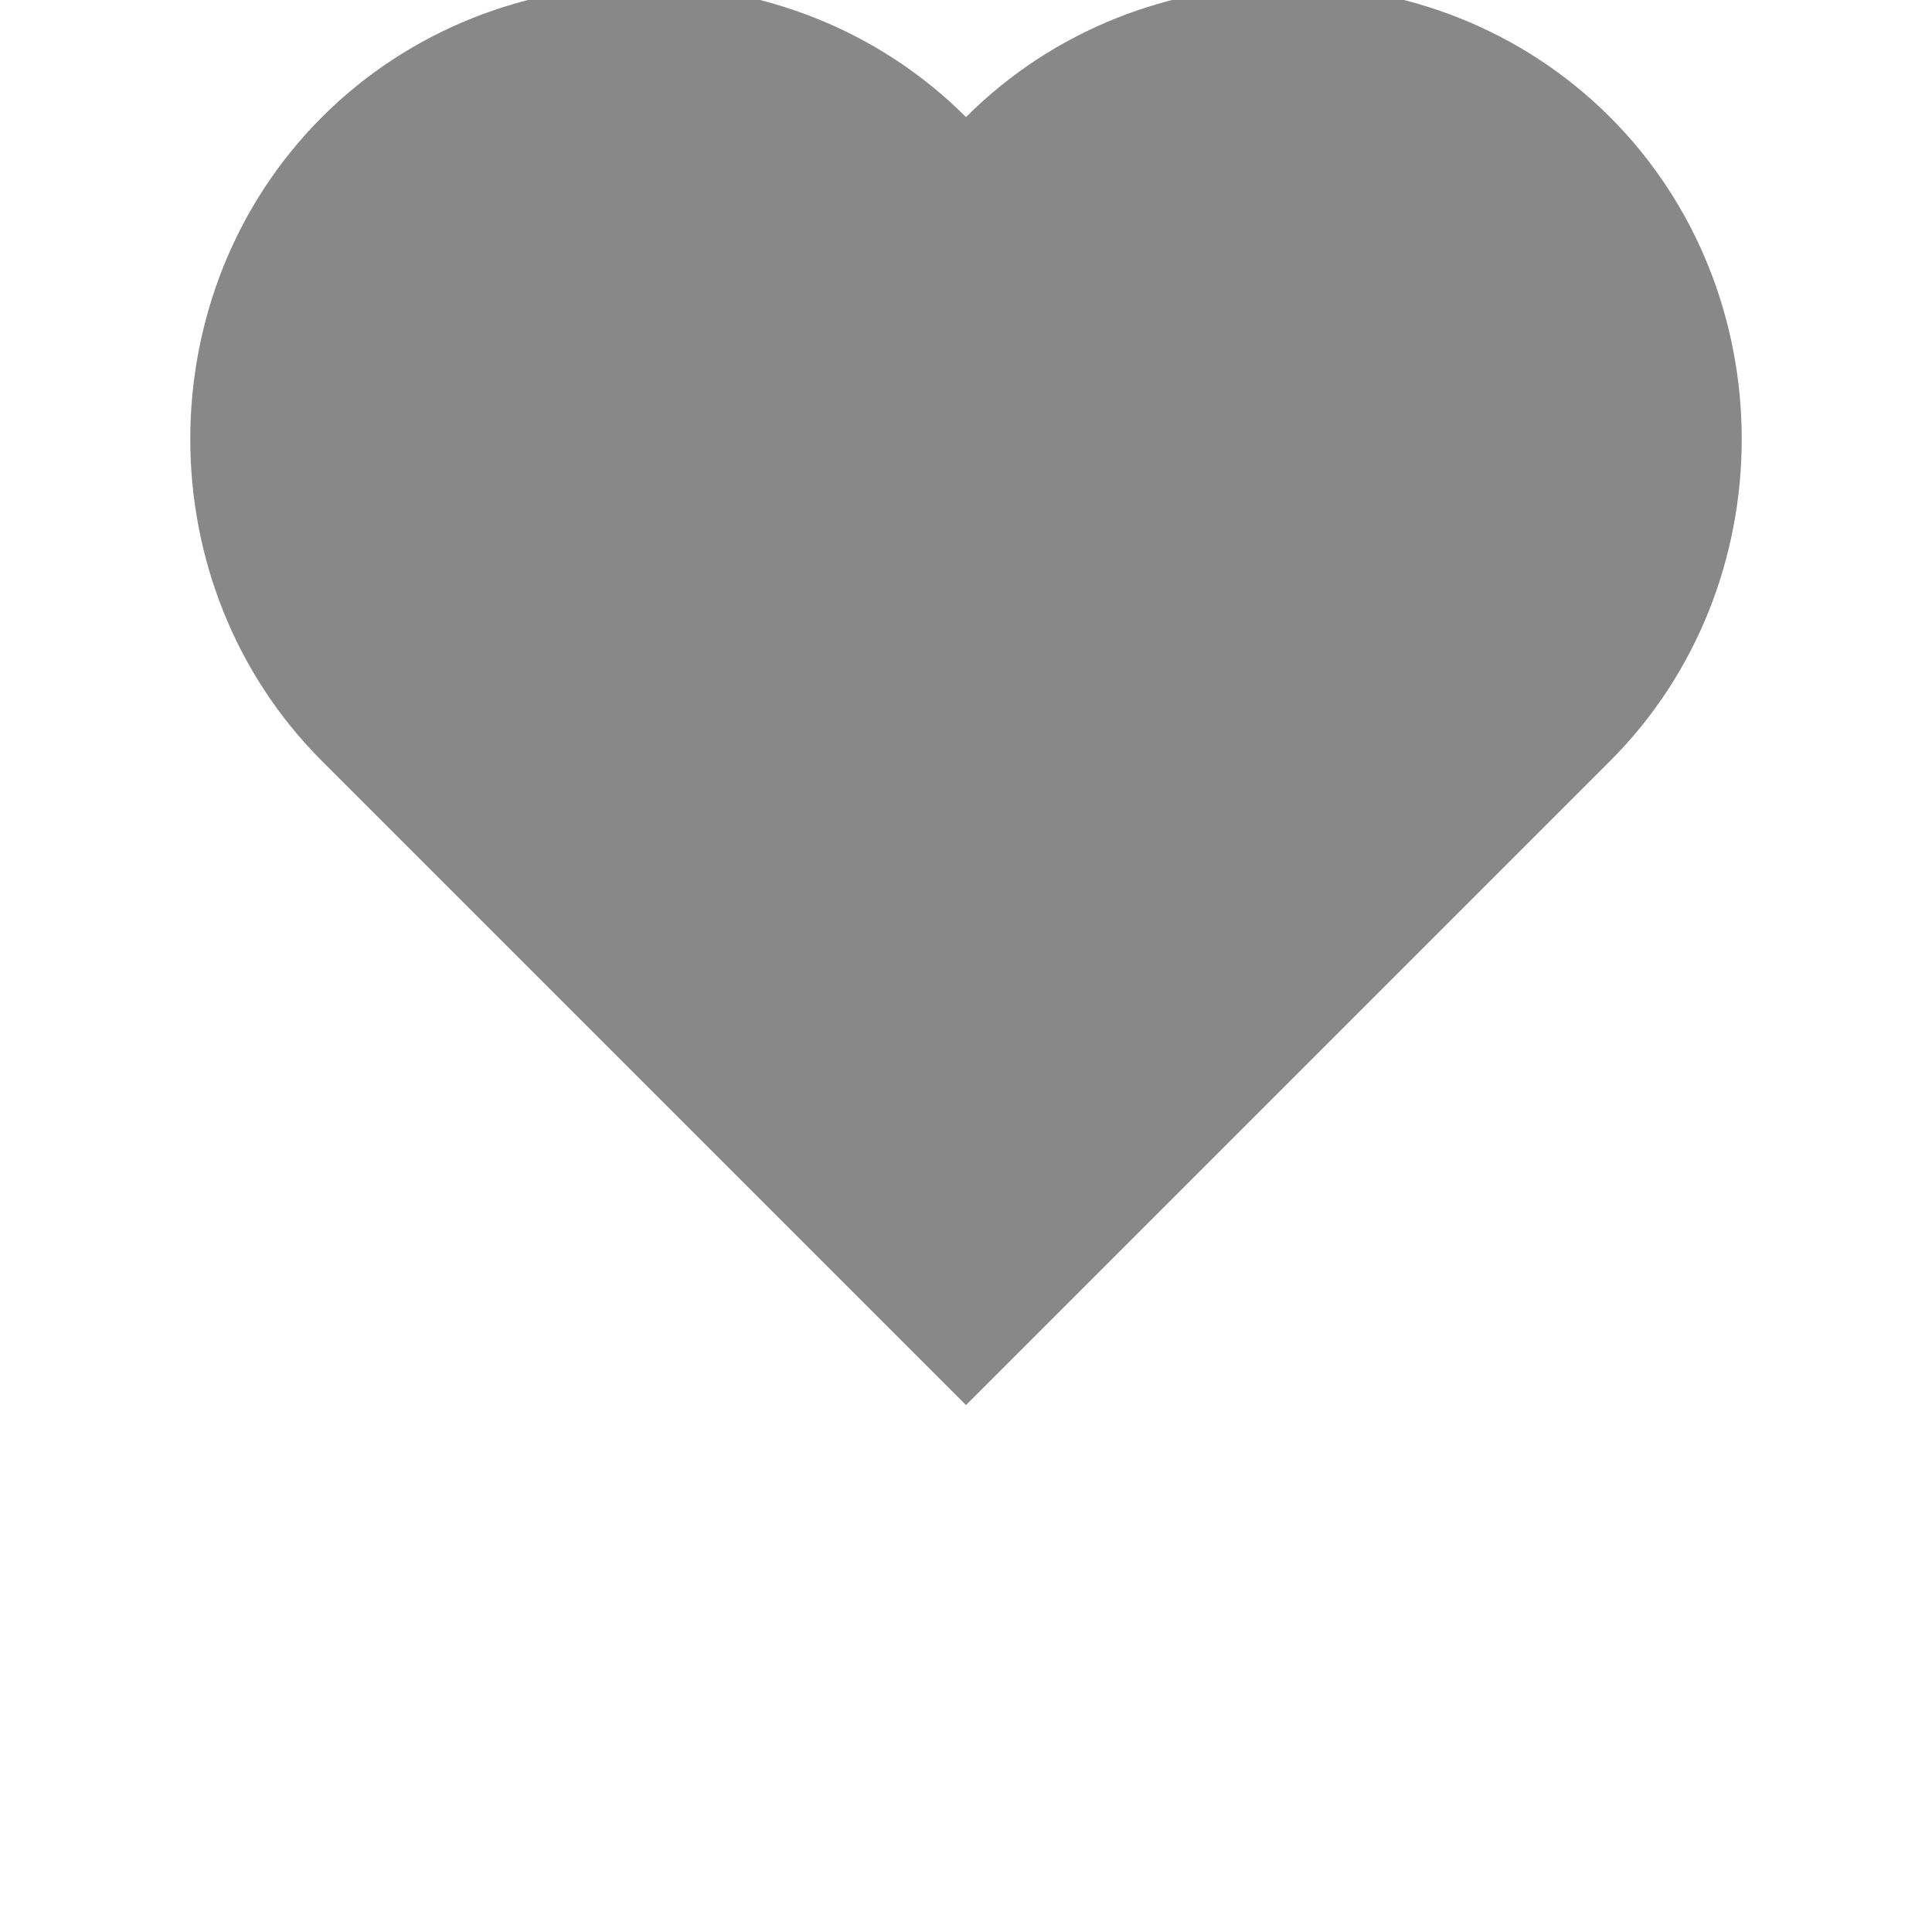 <?xml version="1.0" encoding="UTF-8"?>
<svg id="Layer_1" data-name="Layer 1" xmlns="http://www.w3.org/2000/svg" version="1.1" viewBox="0 9 33 33">
  <defs>
    <style>
      .cls-1 {
        fill: #888;
        stroke-width: 0px;
      }
    </style>
  </defs>
  <path id="Union_155" data-name="Union 155" class="cls-1" d="M27.5,22l-11,11-11-11c-3-3-3-8,0-11s8-3,11,0c3-3,8-3,11,0s3,8,0,11Z"/>
</svg>
